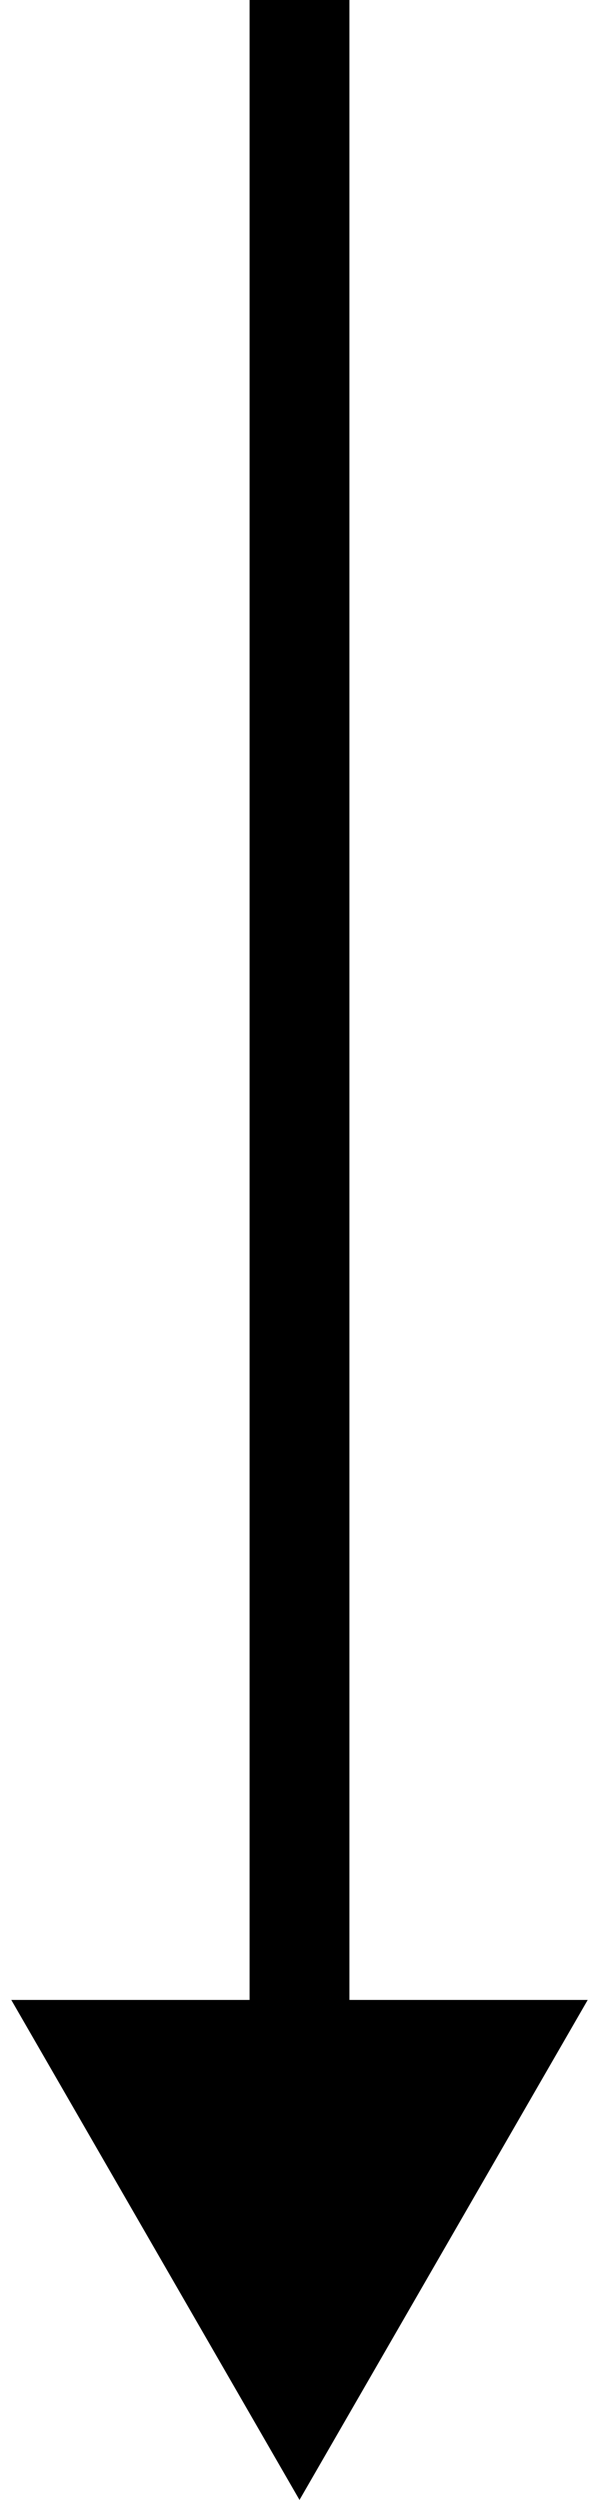 <svg width="12" height="50" viewBox="0 0 12 50" fill="none" xmlns="http://www.w3.org/2000/svg">
<path d="M6 50L11.774 40L0.226 40L6 50ZM5 4.37114e-08L5 41L7 41L7 -4.37114e-08L5 4.37114e-08Z" fill="currentColor"/>
</svg>
